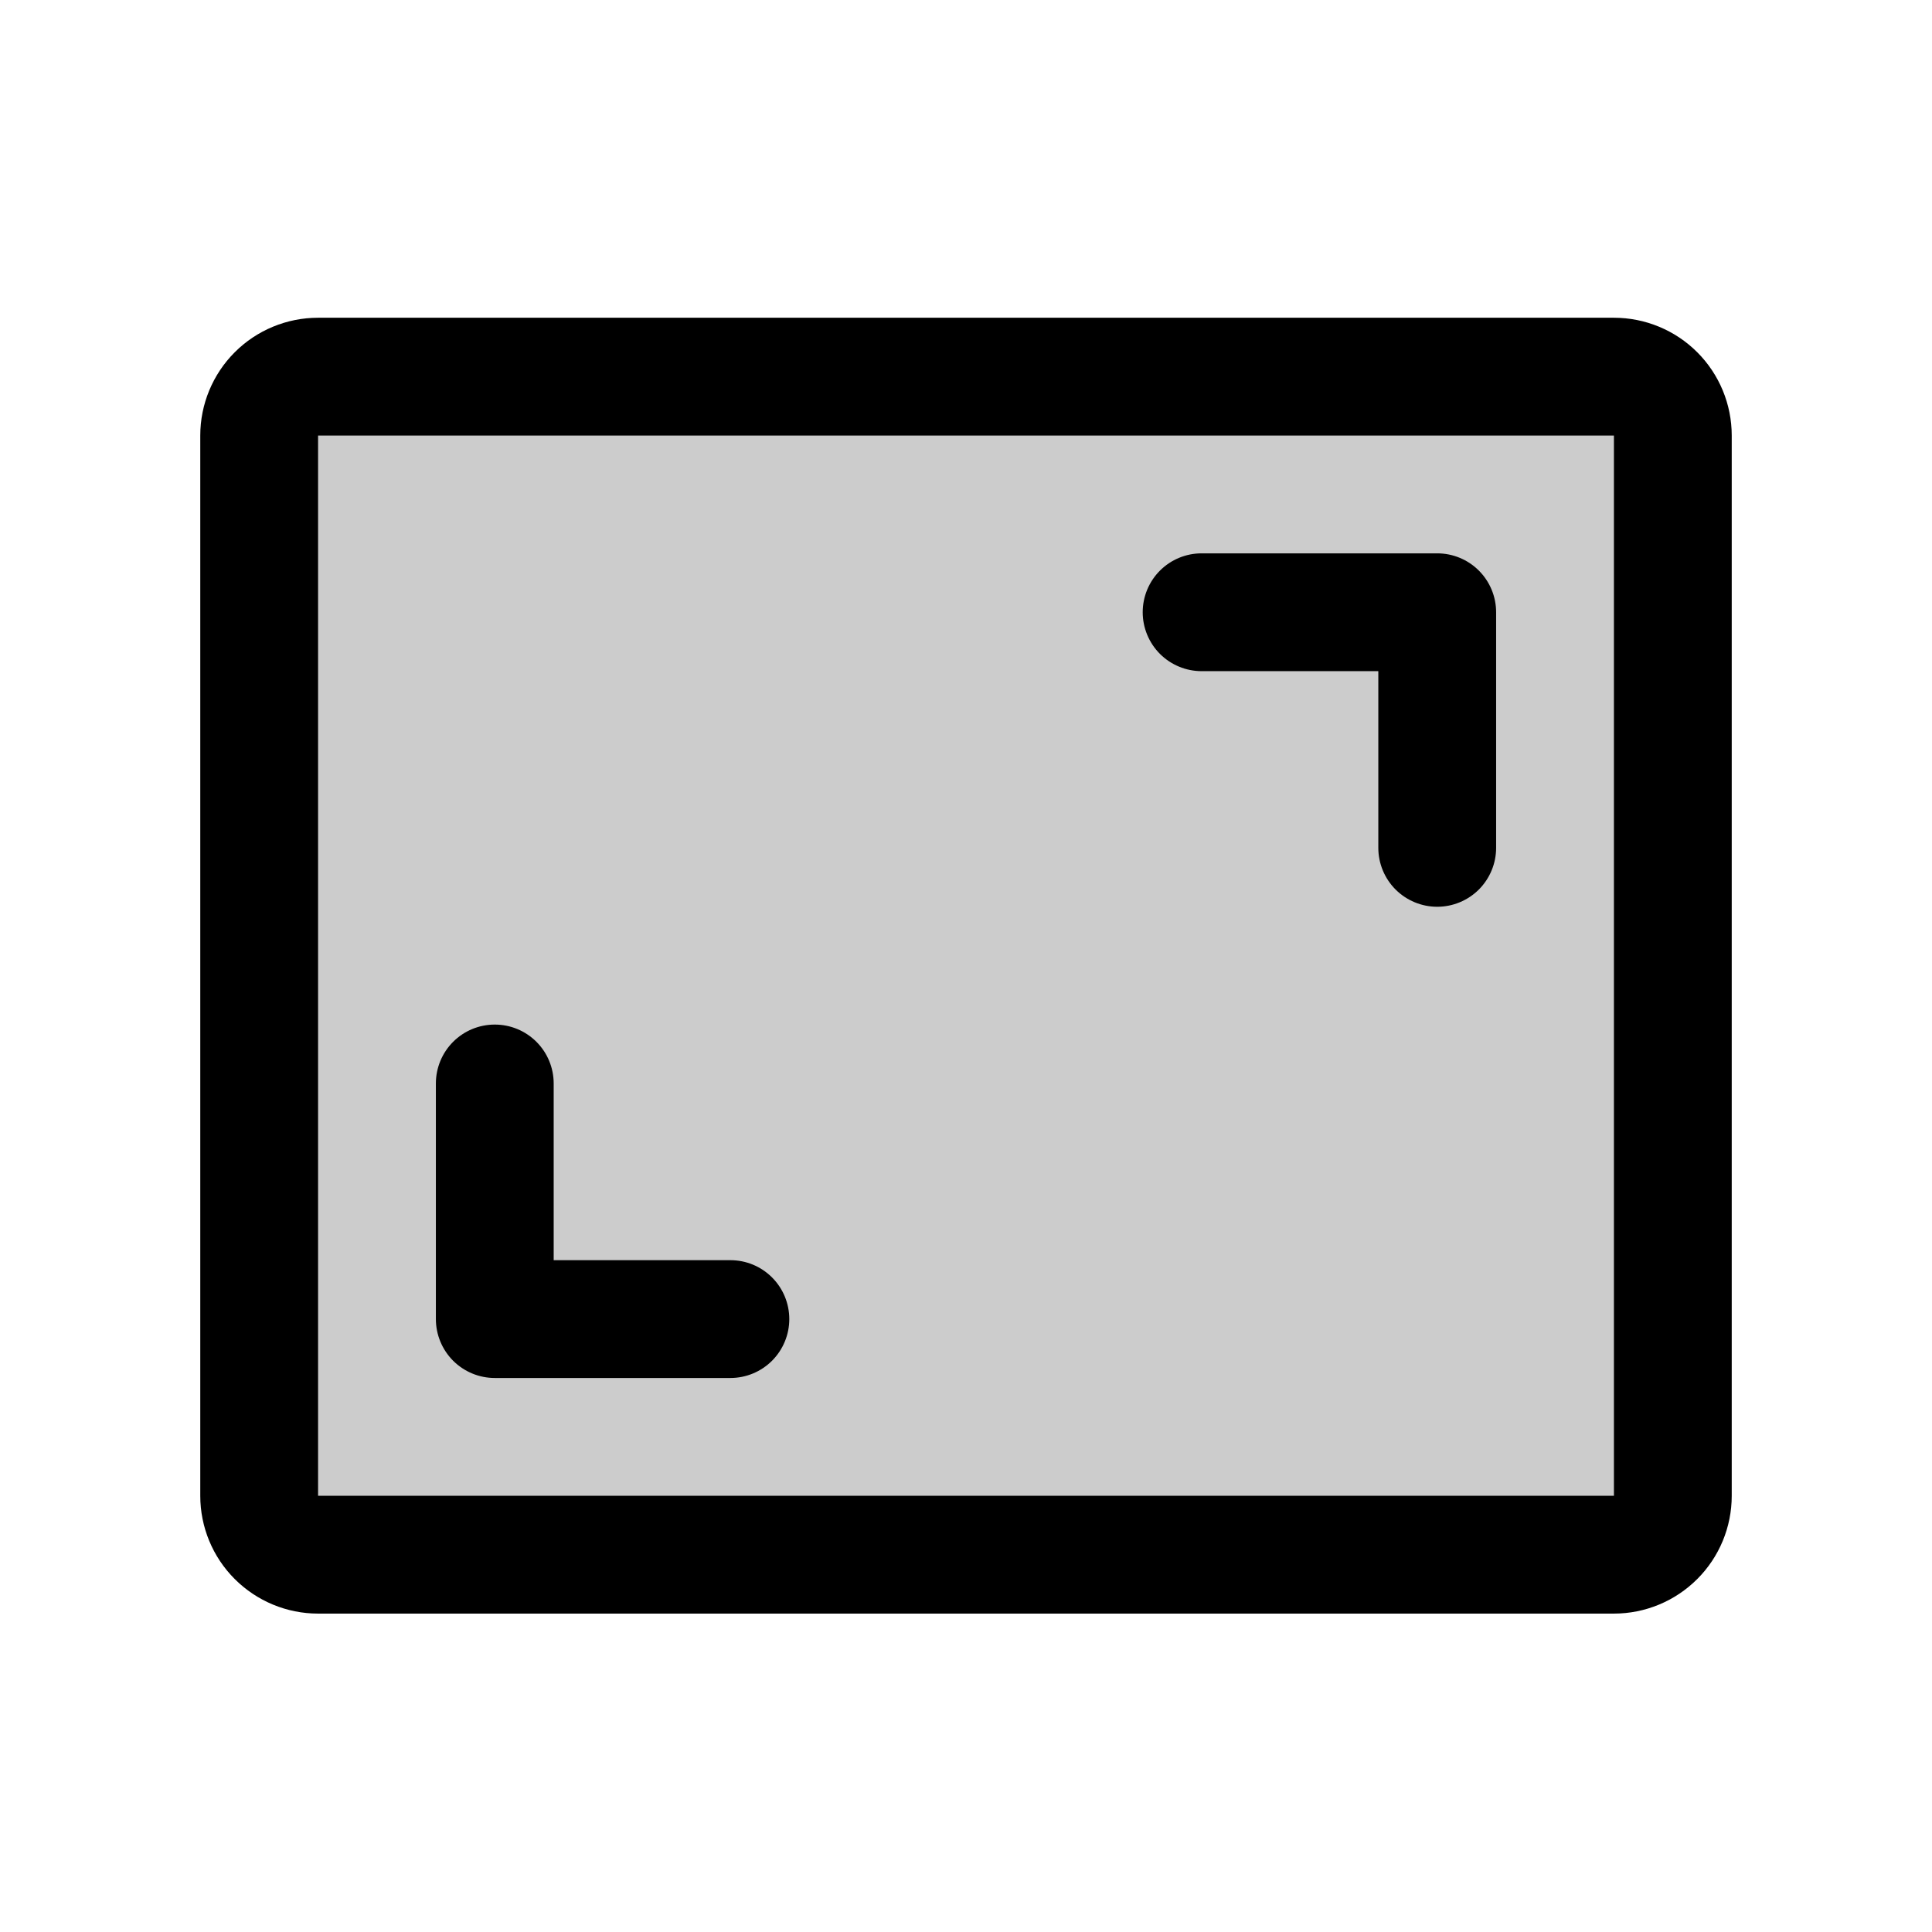 <svg width="41" height="41" viewBox="0 0 41 41" fill="none" xmlns="http://www.w3.org/2000/svg">
<path opacity="0.2" d="M35.5 9.243V31.743C35.5 32.074 35.368 32.392 35.134 32.627C34.9 32.861 34.581 32.993 34.25 32.993H6.75C6.418 32.993 6.101 32.861 5.866 32.627C5.632 32.392 5.5 32.074 5.5 31.743V9.243C5.5 8.911 5.632 8.593 5.866 8.359C6.101 8.124 6.418 7.993 6.75 7.993H34.25C34.581 7.993 34.9 8.124 35.134 8.359C35.368 8.593 35.5 8.911 35.5 9.243Z" fill="black"/>
<path d="M31.75 12.993V17.993C31.75 18.324 31.618 18.642 31.384 18.877C31.149 19.111 30.831 19.243 30.5 19.243C30.169 19.243 29.851 19.111 29.616 18.877C29.382 18.642 29.25 18.324 29.25 17.993V14.243H25.5C25.169 14.243 24.851 14.111 24.616 13.877C24.382 13.642 24.25 13.324 24.25 12.993C24.25 12.661 24.382 12.343 24.616 12.109C24.851 11.874 25.169 11.743 25.5 11.743H30.5C30.831 11.743 31.149 11.874 31.384 12.109C31.618 12.343 31.75 12.661 31.75 12.993ZM15.5 26.743H11.75V22.993C11.75 22.661 11.618 22.343 11.384 22.109C11.149 21.874 10.832 21.743 10.5 21.743C10.168 21.743 9.851 21.874 9.616 22.109C9.382 22.343 9.25 22.661 9.25 22.993V27.993C9.25 28.324 9.382 28.642 9.616 28.877C9.851 29.111 10.168 29.243 10.5 29.243H15.5C15.832 29.243 16.149 29.111 16.384 28.877C16.618 28.642 16.75 28.324 16.75 27.993C16.75 27.661 16.618 27.343 16.384 27.109C16.149 26.874 15.832 26.743 15.5 26.743ZM36.75 9.243V31.743C36.75 32.406 36.487 33.042 36.018 33.51C35.549 33.979 34.913 34.243 34.25 34.243H6.75C6.087 34.243 5.451 33.979 4.982 33.51C4.513 33.042 4.25 32.406 4.25 31.743V9.243C4.25 8.58 4.513 7.944 4.982 7.475C5.451 7.006 6.087 6.743 6.75 6.743H34.25C34.913 6.743 35.549 7.006 36.018 7.475C36.487 7.944 36.75 8.58 36.75 9.243ZM34.25 31.743V9.243H6.75V31.743H34.25Z" fill="black"/>
</svg>

